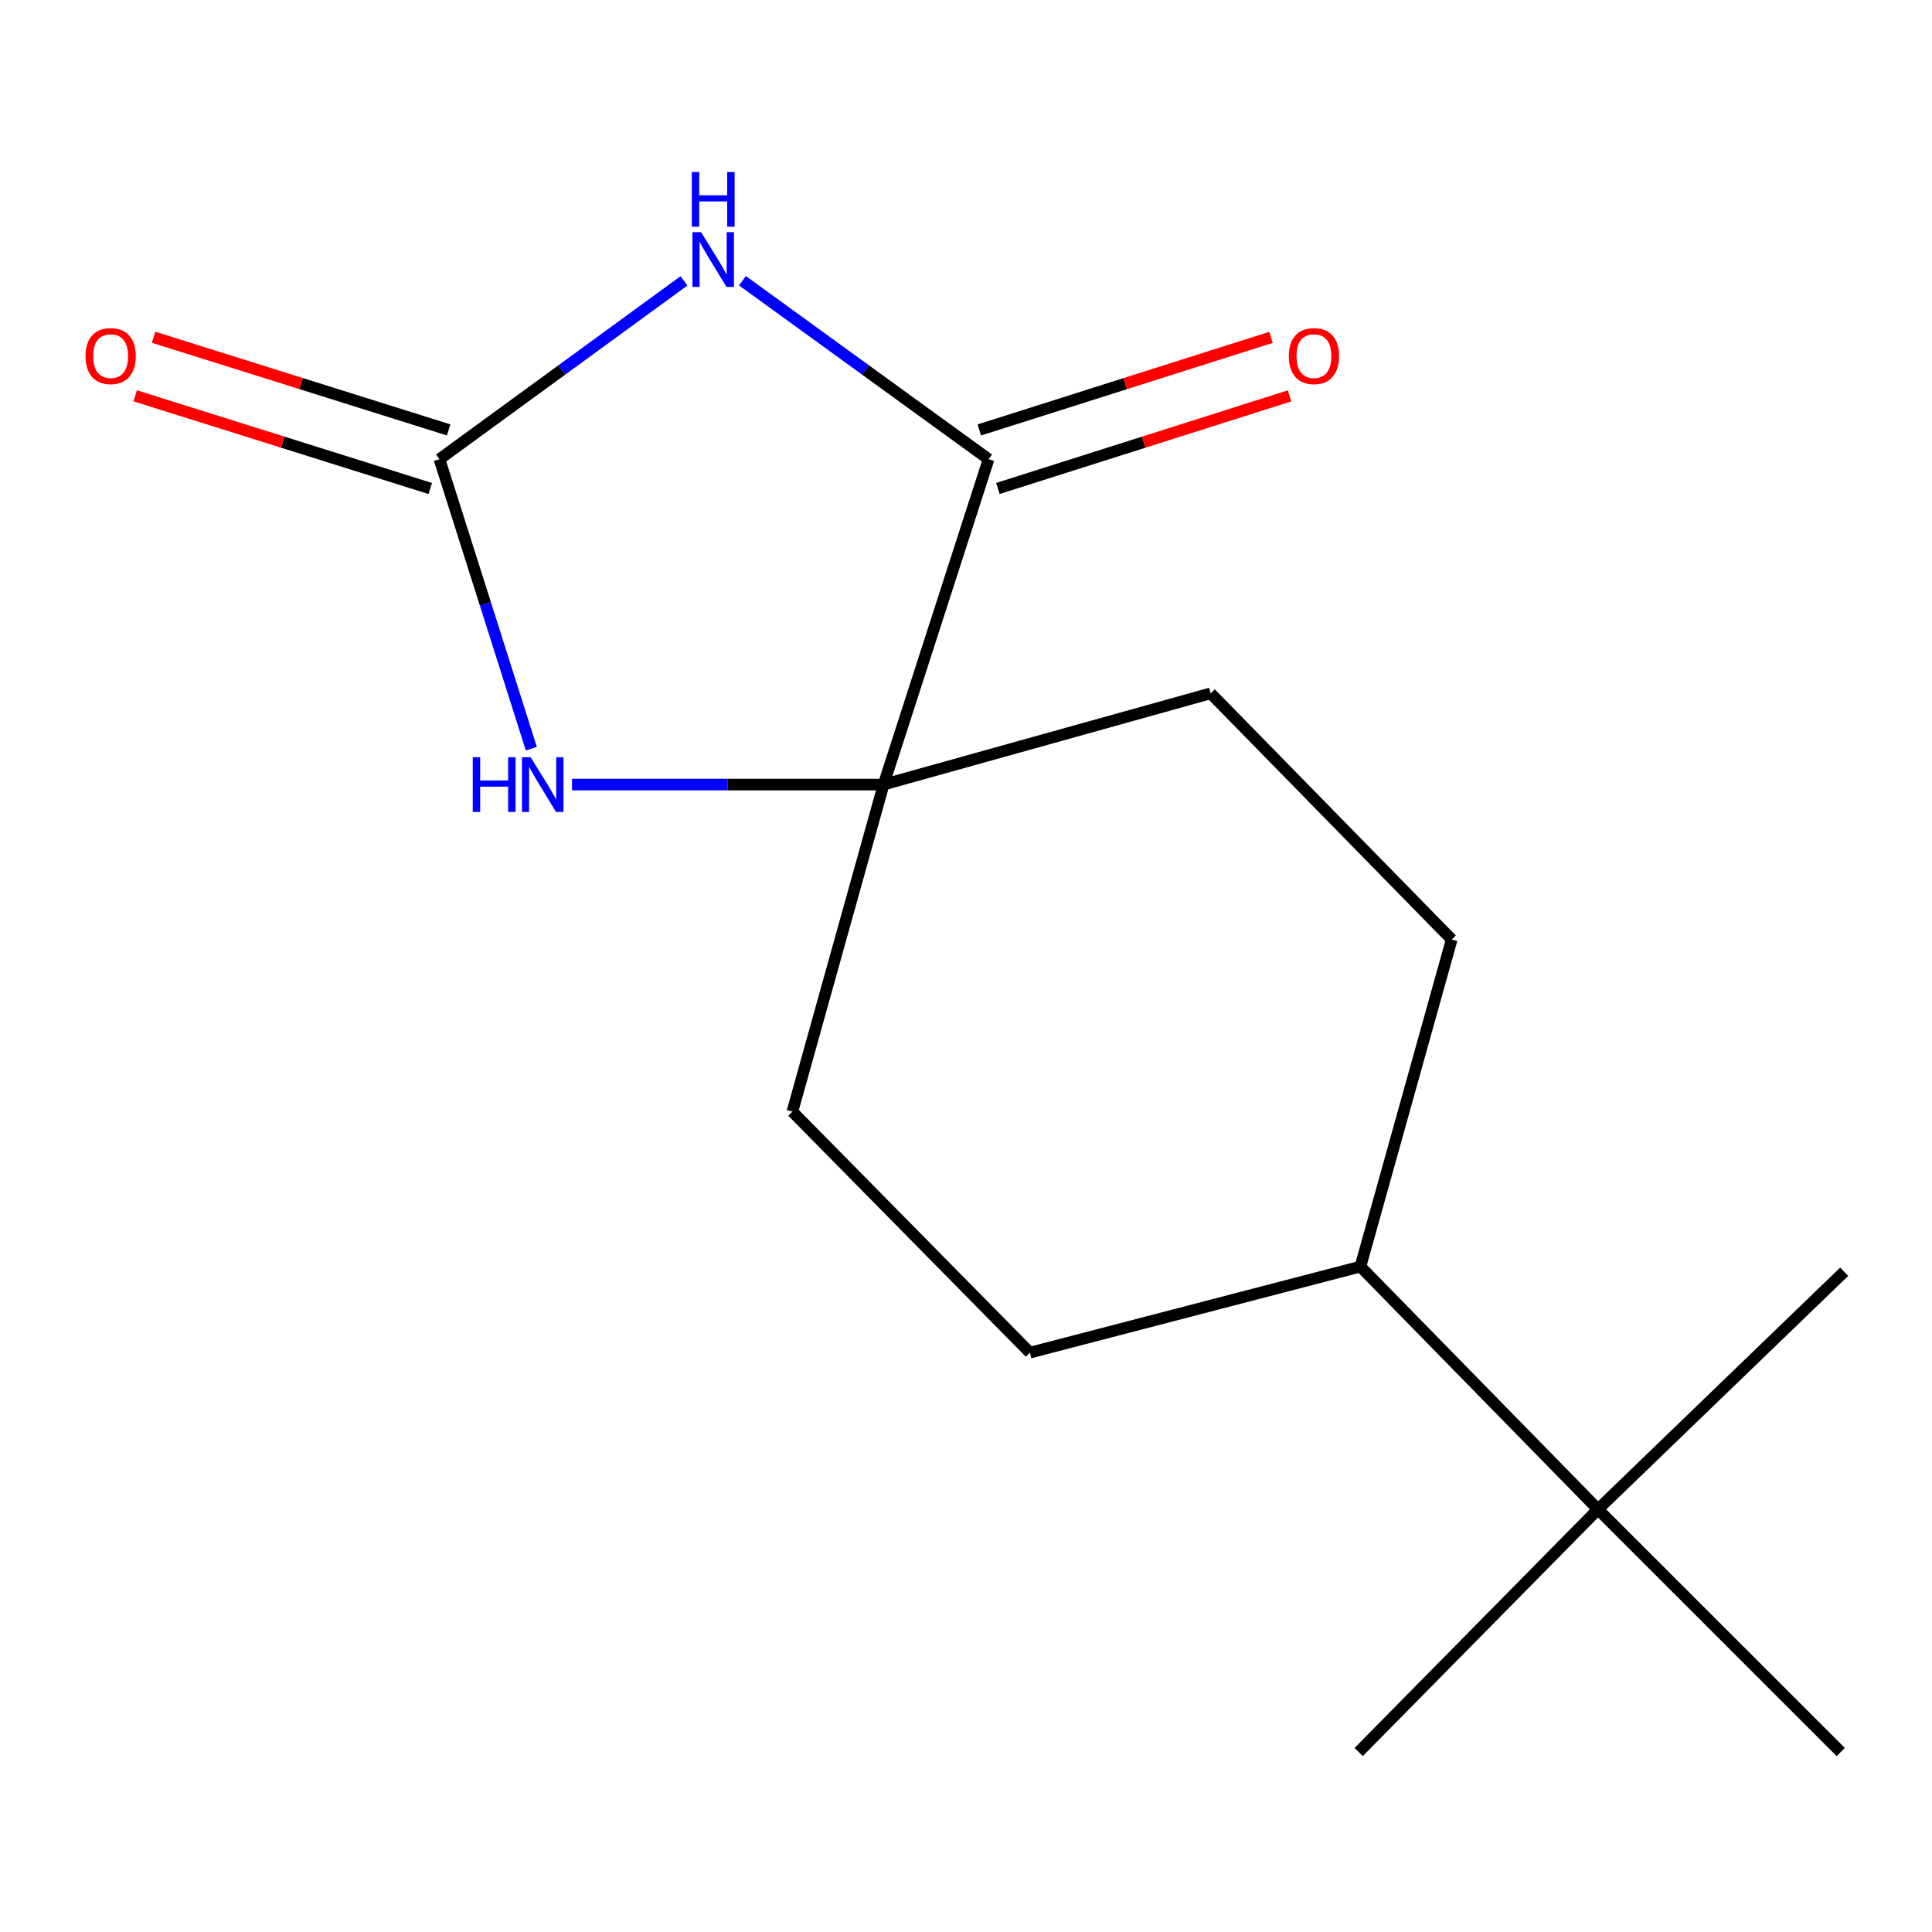 <?xml version='1.0' encoding='iso-8859-1'?>
<svg version='1.1' baseProfile='full'
              xmlns='http://www.w3.org/2000/svg'
                      xmlns:rdkit='http://www.rdkit.org/xml'
                      xmlns:xlink='http://www.w3.org/1999/xlink'
                  xml:space='preserve'
width='1000px' height='1000px' viewBox='0 0 1000 1000'>
<!-- END OF HEADER -->
<rect style='opacity:1.0;fill:#FFFFFF;stroke:none' width='1000' height='1000' x='0' y='0'> </rect>
<path class='bond-0' d='M 354.025,145.373 L 290.745,191.528' style='fill:none;fill-rule:evenodd;stroke:#0000FF;stroke-width:6px;stroke-linecap:butt;stroke-linejoin:miter;stroke-opacity:1' />
<path class='bond-0' d='M 290.745,191.528 L 227.465,237.683' style='fill:none;fill-rule:evenodd;stroke:#000000;stroke-width:6px;stroke-linecap:butt;stroke-linejoin:miter;stroke-opacity:1' />
<path class='bond-1' d='M 384.291,145.319 L 447.995,191.501' style='fill:none;fill-rule:evenodd;stroke:#0000FF;stroke-width:6px;stroke-linecap:butt;stroke-linejoin:miter;stroke-opacity:1' />
<path class='bond-1' d='M 447.995,191.501 L 511.698,237.683' style='fill:none;fill-rule:evenodd;stroke:#000000;stroke-width:6px;stroke-linecap:butt;stroke-linejoin:miter;stroke-opacity:1' />
<path class='bond-3' d='M 227.465,237.683 L 251.244,312.6' style='fill:none;fill-rule:evenodd;stroke:#000000;stroke-width:6px;stroke-linecap:butt;stroke-linejoin:miter;stroke-opacity:1' />
<path class='bond-3' d='M 251.244,312.6 L 275.022,387.517' style='fill:none;fill-rule:evenodd;stroke:#0000FF;stroke-width:6px;stroke-linecap:butt;stroke-linejoin:miter;stroke-opacity:1' />
<path class='bond-4' d='M 232.226,222.526 L 155.858,198.541' style='fill:none;fill-rule:evenodd;stroke:#000000;stroke-width:6px;stroke-linecap:butt;stroke-linejoin:miter;stroke-opacity:1' />
<path class='bond-4' d='M 155.858,198.541 L 79.491,174.556' style='fill:none;fill-rule:evenodd;stroke:#FF0000;stroke-width:6px;stroke-linecap:butt;stroke-linejoin:miter;stroke-opacity:1' />
<path class='bond-4' d='M 222.704,252.841 L 146.337,228.856' style='fill:none;fill-rule:evenodd;stroke:#000000;stroke-width:6px;stroke-linecap:butt;stroke-linejoin:miter;stroke-opacity:1' />
<path class='bond-4' d='M 146.337,228.856 L 69.97,204.871' style='fill:none;fill-rule:evenodd;stroke:#FF0000;stroke-width:6px;stroke-linecap:butt;stroke-linejoin:miter;stroke-opacity:1' />
<path class='bond-2' d='M 511.698,237.683 L 457.344,406.095' style='fill:none;fill-rule:evenodd;stroke:#000000;stroke-width:6px;stroke-linecap:butt;stroke-linejoin:miter;stroke-opacity:1' />
<path class='bond-5' d='M 516.505,252.827 L 591.994,228.864' style='fill:none;fill-rule:evenodd;stroke:#000000;stroke-width:6px;stroke-linecap:butt;stroke-linejoin:miter;stroke-opacity:1' />
<path class='bond-5' d='M 591.994,228.864 L 667.482,204.902' style='fill:none;fill-rule:evenodd;stroke:#FF0000;stroke-width:6px;stroke-linecap:butt;stroke-linejoin:miter;stroke-opacity:1' />
<path class='bond-5' d='M 506.891,222.54 L 582.38,198.578' style='fill:none;fill-rule:evenodd;stroke:#000000;stroke-width:6px;stroke-linecap:butt;stroke-linejoin:miter;stroke-opacity:1' />
<path class='bond-5' d='M 582.38,198.578 L 657.868,174.615' style='fill:none;fill-rule:evenodd;stroke:#FF0000;stroke-width:6px;stroke-linecap:butt;stroke-linejoin:miter;stroke-opacity:1' />
<path class='bond-7' d='M 457.344,406.095 L 626.638,358.872' style='fill:none;fill-rule:evenodd;stroke:#000000;stroke-width:6px;stroke-linecap:butt;stroke-linejoin:miter;stroke-opacity:1' />
<path class='bond-8' d='M 457.344,406.095 L 410.14,575.388' style='fill:none;fill-rule:evenodd;stroke:#000000;stroke-width:6px;stroke-linecap:butt;stroke-linejoin:miter;stroke-opacity:1' />
<path class='bond-15' d='M 457.344,406.095 L 376.707,406.095' style='fill:none;fill-rule:evenodd;stroke:#000000;stroke-width:6px;stroke-linecap:butt;stroke-linejoin:miter;stroke-opacity:1' />
<path class='bond-15' d='M 376.707,406.095 L 296.069,406.095' style='fill:none;fill-rule:evenodd;stroke:#0000FF;stroke-width:6px;stroke-linecap:butt;stroke-linejoin:miter;stroke-opacity:1' />
<path class='bond-6' d='M 827.107,781.224 L 704.153,655.587' style='fill:none;fill-rule:evenodd;stroke:#000000;stroke-width:6px;stroke-linecap:butt;stroke-linejoin:miter;stroke-opacity:1' />
<path class='bond-12' d='M 827.107,781.224 L 952.762,906.844' style='fill:none;fill-rule:evenodd;stroke:#000000;stroke-width:6px;stroke-linecap:butt;stroke-linejoin:miter;stroke-opacity:1' />
<path class='bond-13' d='M 827.107,781.224 L 703.253,906.844' style='fill:none;fill-rule:evenodd;stroke:#000000;stroke-width:6px;stroke-linecap:butt;stroke-linejoin:miter;stroke-opacity:1' />
<path class='bond-14' d='M 827.107,781.224 L 954.545,658.252' style='fill:none;fill-rule:evenodd;stroke:#000000;stroke-width:6px;stroke-linecap:butt;stroke-linejoin:miter;stroke-opacity:1' />
<path class='bond-11' d='M 626.638,358.872 L 751.393,486.293' style='fill:none;fill-rule:evenodd;stroke:#000000;stroke-width:6px;stroke-linecap:butt;stroke-linejoin:miter;stroke-opacity:1' />
<path class='bond-10' d='M 410.14,575.388 L 533.094,700.126' style='fill:none;fill-rule:evenodd;stroke:#000000;stroke-width:6px;stroke-linecap:butt;stroke-linejoin:miter;stroke-opacity:1' />
<path class='bond-9' d='M 704.153,655.587 L 533.094,700.126' style='fill:none;fill-rule:evenodd;stroke:#000000;stroke-width:6px;stroke-linecap:butt;stroke-linejoin:miter;stroke-opacity:1' />
<path class='bond-16' d='M 704.153,655.587 L 751.393,486.293' style='fill:none;fill-rule:evenodd;stroke:#000000;stroke-width:6px;stroke-linecap:butt;stroke-linejoin:miter;stroke-opacity:1' />
<path  class='atom-0' d='M 362.889 120.182
L 372.169 135.182
Q 373.089 136.662, 374.569 139.342
Q 376.049 142.022, 376.129 142.182
L 376.129 120.182
L 379.889 120.182
L 379.889 148.502
L 376.009 148.502
L 366.049 132.102
Q 364.889 130.182, 363.649 127.982
Q 362.449 125.782, 362.089 125.102
L 362.089 148.502
L 358.409 148.502
L 358.409 120.182
L 362.889 120.182
' fill='#0000FF'/>
<path  class='atom-0' d='M 358.069 89.03
L 361.909 89.03
L 361.909 101.07
L 376.389 101.07
L 376.389 89.03
L 380.229 89.03
L 380.229 117.35
L 376.389 117.35
L 376.389 104.27
L 361.909 104.27
L 361.909 117.35
L 358.069 117.35
L 358.069 89.03
' fill='#0000FF'/>
<path  class='atom-4' d='M 244.699 391.935
L 248.539 391.935
L 248.539 403.975
L 263.019 403.975
L 263.019 391.935
L 266.859 391.935
L 266.859 420.255
L 263.019 420.255
L 263.019 407.175
L 248.539 407.175
L 248.539 420.255
L 244.699 420.255
L 244.699 391.935
' fill='#0000FF'/>
<path  class='atom-4' d='M 274.659 391.935
L 283.939 406.935
Q 284.859 408.415, 286.339 411.095
Q 287.819 413.775, 287.899 413.935
L 287.899 391.935
L 291.659 391.935
L 291.659 420.255
L 287.779 420.255
L 277.819 403.855
Q 276.659 401.935, 275.419 399.735
Q 274.219 397.535, 273.859 396.855
L 273.859 420.255
L 270.179 420.255
L 270.179 391.935
L 274.659 391.935
' fill='#0000FF'/>
<path  class='atom-5' d='M 44.271 184.31
Q 44.271 177.51, 47.631 173.71
Q 50.991 169.91, 57.271 169.91
Q 63.551 169.91, 66.911 173.71
Q 70.271 177.51, 70.271 184.31
Q 70.271 191.19, 66.871 195.11
Q 63.471 198.99, 57.271 198.99
Q 51.031 198.99, 47.631 195.11
Q 44.271 191.23, 44.271 184.31
M 57.271 195.79
Q 61.591 195.79, 63.911 192.91
Q 66.271 189.99, 66.271 184.31
Q 66.271 178.75, 63.911 175.95
Q 61.591 173.11, 57.271 173.11
Q 52.951 173.11, 50.591 175.91
Q 48.271 178.71, 48.271 184.31
Q 48.271 190.03, 50.591 192.91
Q 52.951 195.79, 57.271 195.79
' fill='#FF0000'/>
<path  class='atom-6' d='M 667.092 184.31
Q 667.092 177.51, 670.452 173.71
Q 673.812 169.91, 680.092 169.91
Q 686.372 169.91, 689.732 173.71
Q 693.092 177.51, 693.092 184.31
Q 693.092 191.19, 689.692 195.11
Q 686.292 198.99, 680.092 198.99
Q 673.852 198.99, 670.452 195.11
Q 667.092 191.23, 667.092 184.31
M 680.092 195.79
Q 684.412 195.79, 686.732 192.91
Q 689.092 189.99, 689.092 184.31
Q 689.092 178.75, 686.732 175.95
Q 684.412 173.11, 680.092 173.11
Q 675.772 173.11, 673.412 175.91
Q 671.092 178.71, 671.092 184.31
Q 671.092 190.03, 673.412 192.91
Q 675.772 195.79, 680.092 195.79
' fill='#FF0000'/>
</svg>
